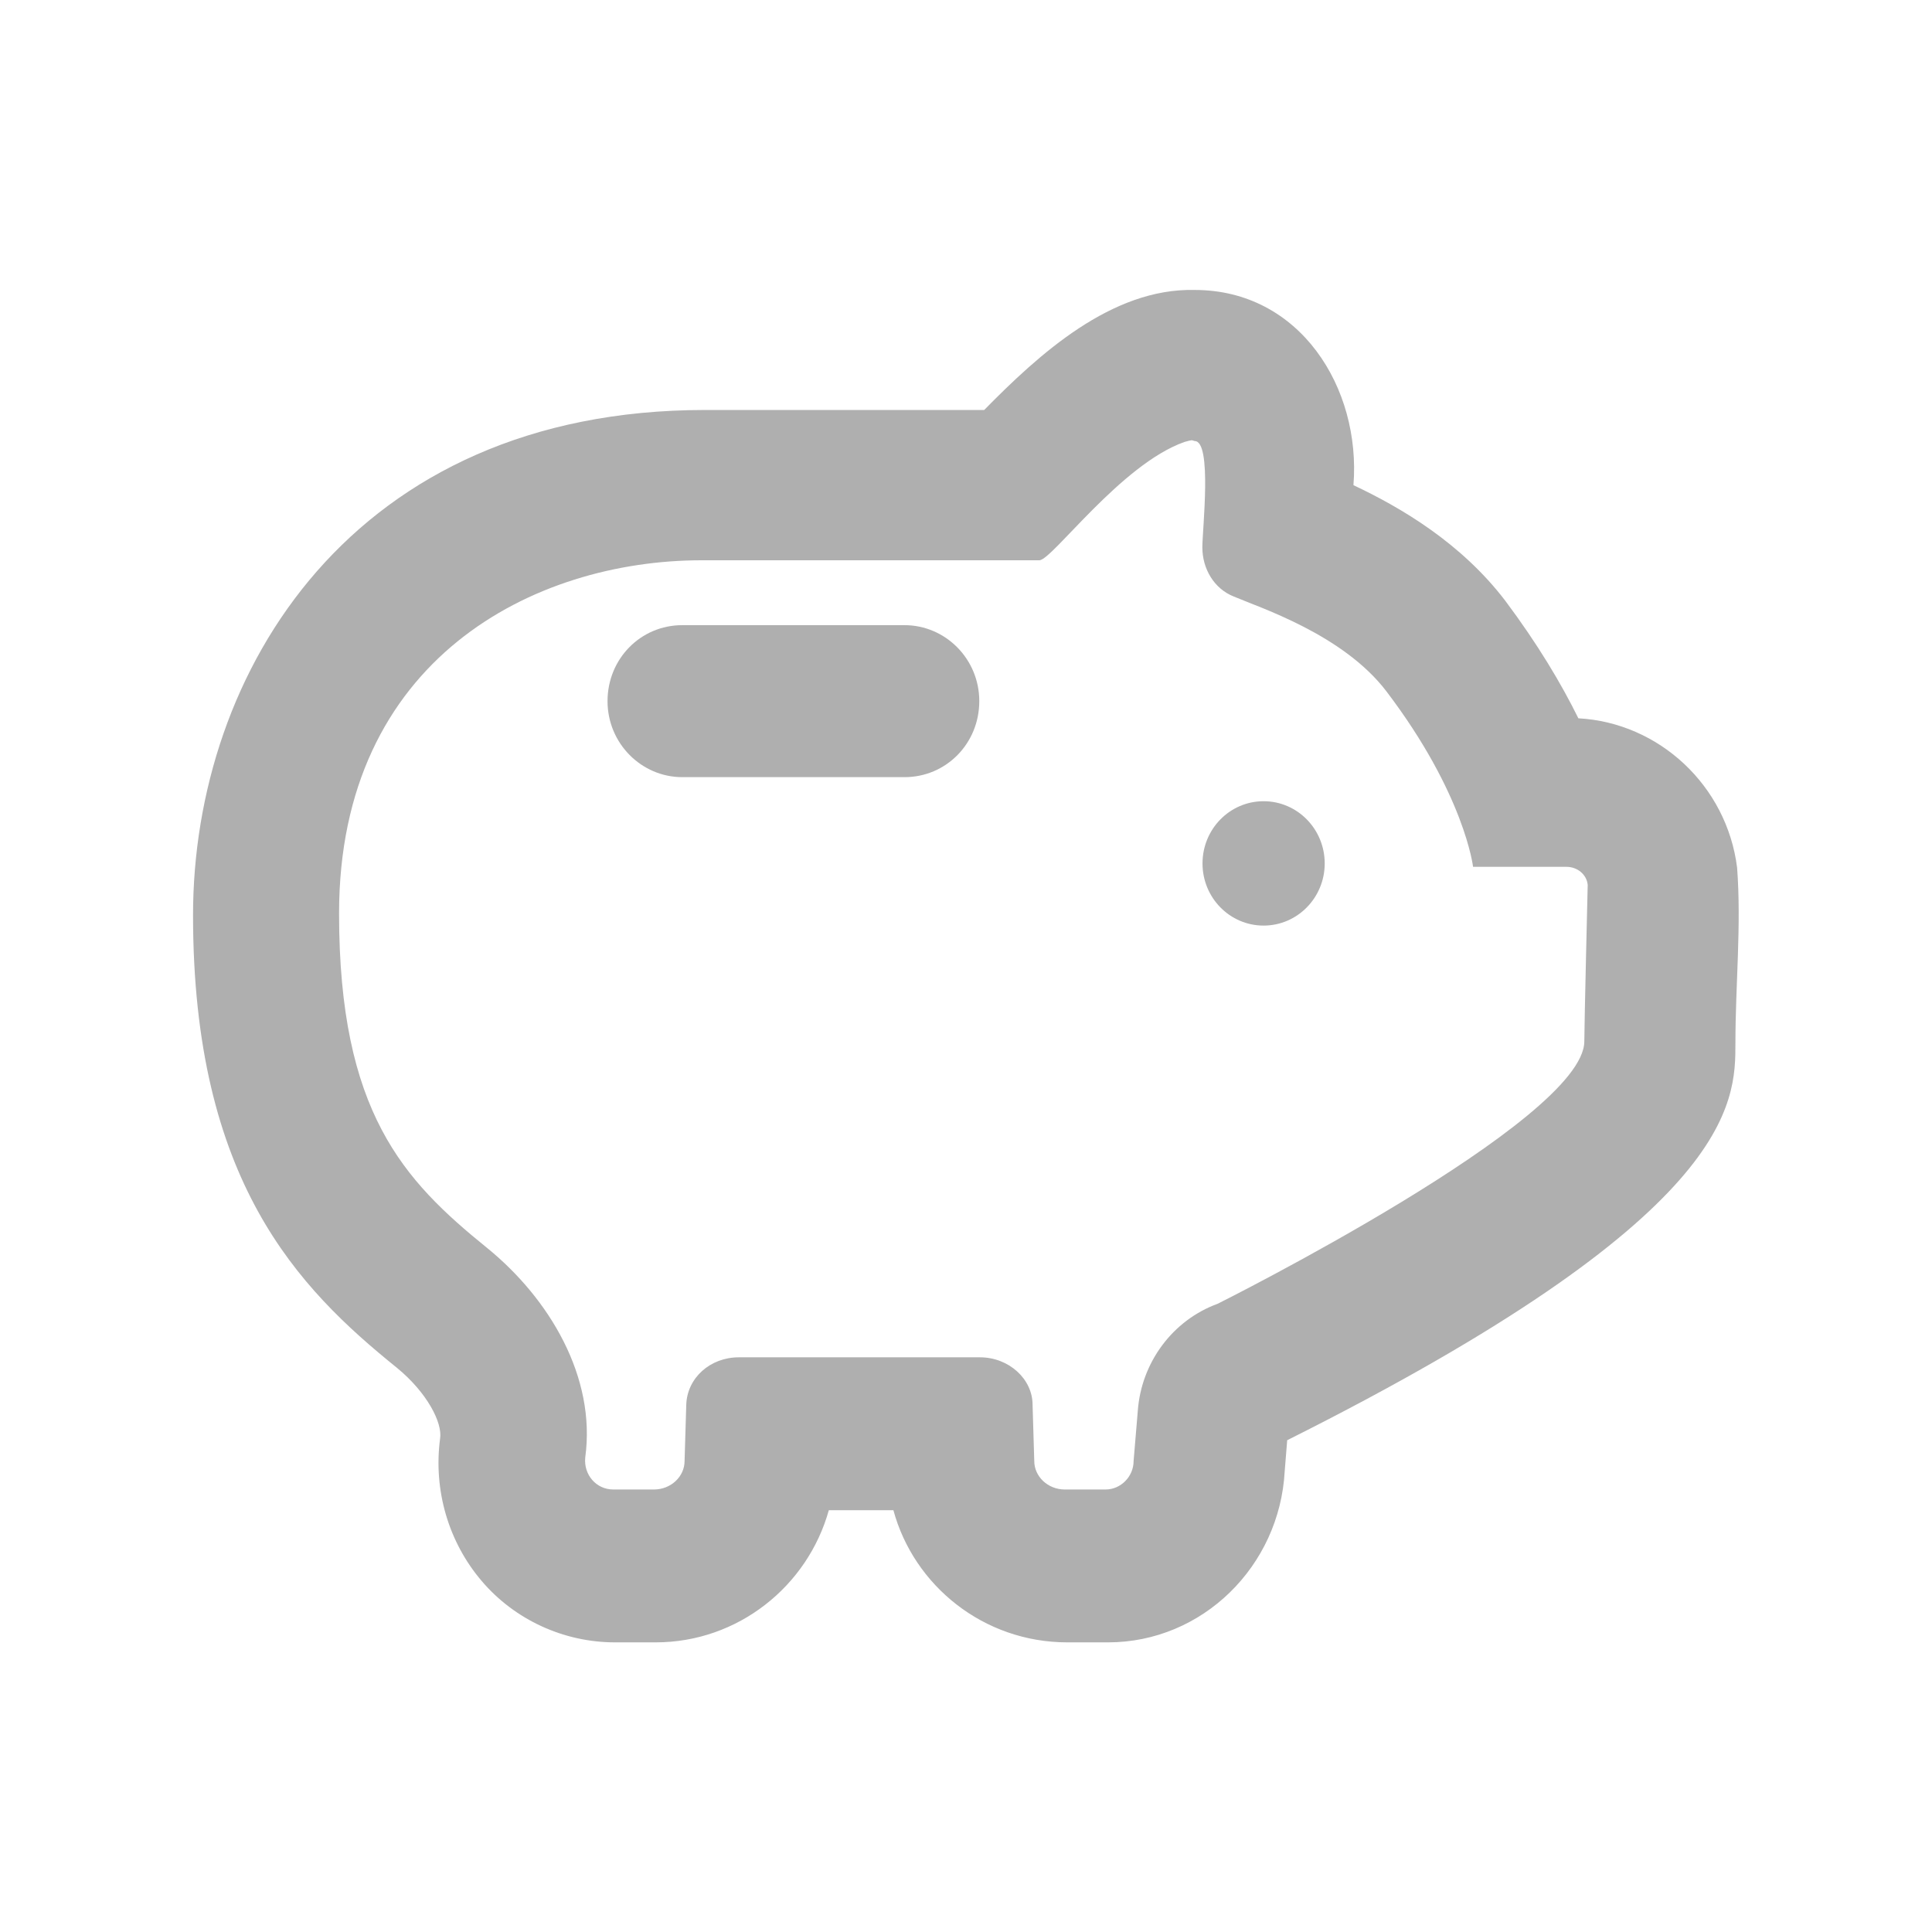 <svg width="24" height="24" viewBox="0 0 24 24" fill="none" xmlns="http://www.w3.org/2000/svg">
<path d="M14.841 5.479C15.06 5.479 14.936 6.58 14.936 6.799C14.936 7.067 15.083 7.314 15.326 7.41C15.653 7.55 16.686 7.882 17.224 8.59C18.194 9.867 18.299 10.768 18.299 10.768H19.459C19.596 10.768 19.712 10.865 19.723 10.993C19.723 10.993 19.681 12.731 19.681 12.935C19.681 13.922 15.126 16.196 15.126 16.196C14.567 16.4 14.177 16.926 14.134 17.527L14.082 18.149C14.082 18.342 13.923 18.503 13.734 18.503H13.227C13.017 18.503 12.848 18.342 12.848 18.149L12.827 17.451C12.827 17.13 12.532 16.861 12.173 16.861H9.178C8.82 16.861 8.535 17.119 8.525 17.451L8.504 18.149C8.504 18.342 8.335 18.503 8.124 18.503H7.618C7.407 18.503 7.249 18.32 7.27 18.106C7.407 17.108 6.827 16.132 6.047 15.499C5.013 14.662 4.212 13.815 4.212 11.347C4.212 8.183 6.637 6.96 8.715 6.96H12.911C13.069 6.96 13.923 5.769 14.714 5.49C14.756 5.479 14.788 5.469 14.809 5.469M12.226 5.093H8.757C4.381 5.093 2.398 8.344 2.398 11.369C2.398 14.673 3.706 16.003 4.929 16.99C5.309 17.301 5.498 17.677 5.467 17.87C5.382 18.514 5.572 19.157 5.984 19.64C6.395 20.123 7.006 20.402 7.639 20.402H8.145C9.168 20.402 10.033 19.704 10.296 18.76H11.098C11.351 19.694 12.215 20.402 13.259 20.402H13.765C14.936 20.402 15.895 19.457 15.959 18.277L15.99 17.891C21.558 15.102 21.558 13.707 21.558 12.957C21.558 12.233 21.633 11.501 21.579 10.779C21.452 9.76 20.609 8.977 19.607 8.923C19.396 8.494 19.101 8 18.7 7.464C18.152 6.745 17.403 6.305 16.813 6.027C16.909 4.818 16.148 3.602 14.841 3.602C13.806 3.577 12.904 4.403 12.226 5.093Z" fill="#AFAFAF"/>
<path d="M15.697 11.498C16.116 11.498 16.456 11.152 16.456 10.726C16.456 10.299 16.116 9.953 15.697 9.953C15.277 9.953 14.938 10.299 14.938 10.726C14.938 11.152 15.277 11.498 15.697 11.498Z" fill="#AFAFAF"/>
<path d="M11.237 9.654H8.475C7.969 9.654 7.547 9.235 7.547 8.71C7.547 8.184 7.958 7.766 8.475 7.766H11.237C11.743 7.766 12.165 8.184 12.165 8.71C12.165 9.235 11.754 9.654 11.237 9.654Z" fill="#AFAFAF"/>
</svg>
